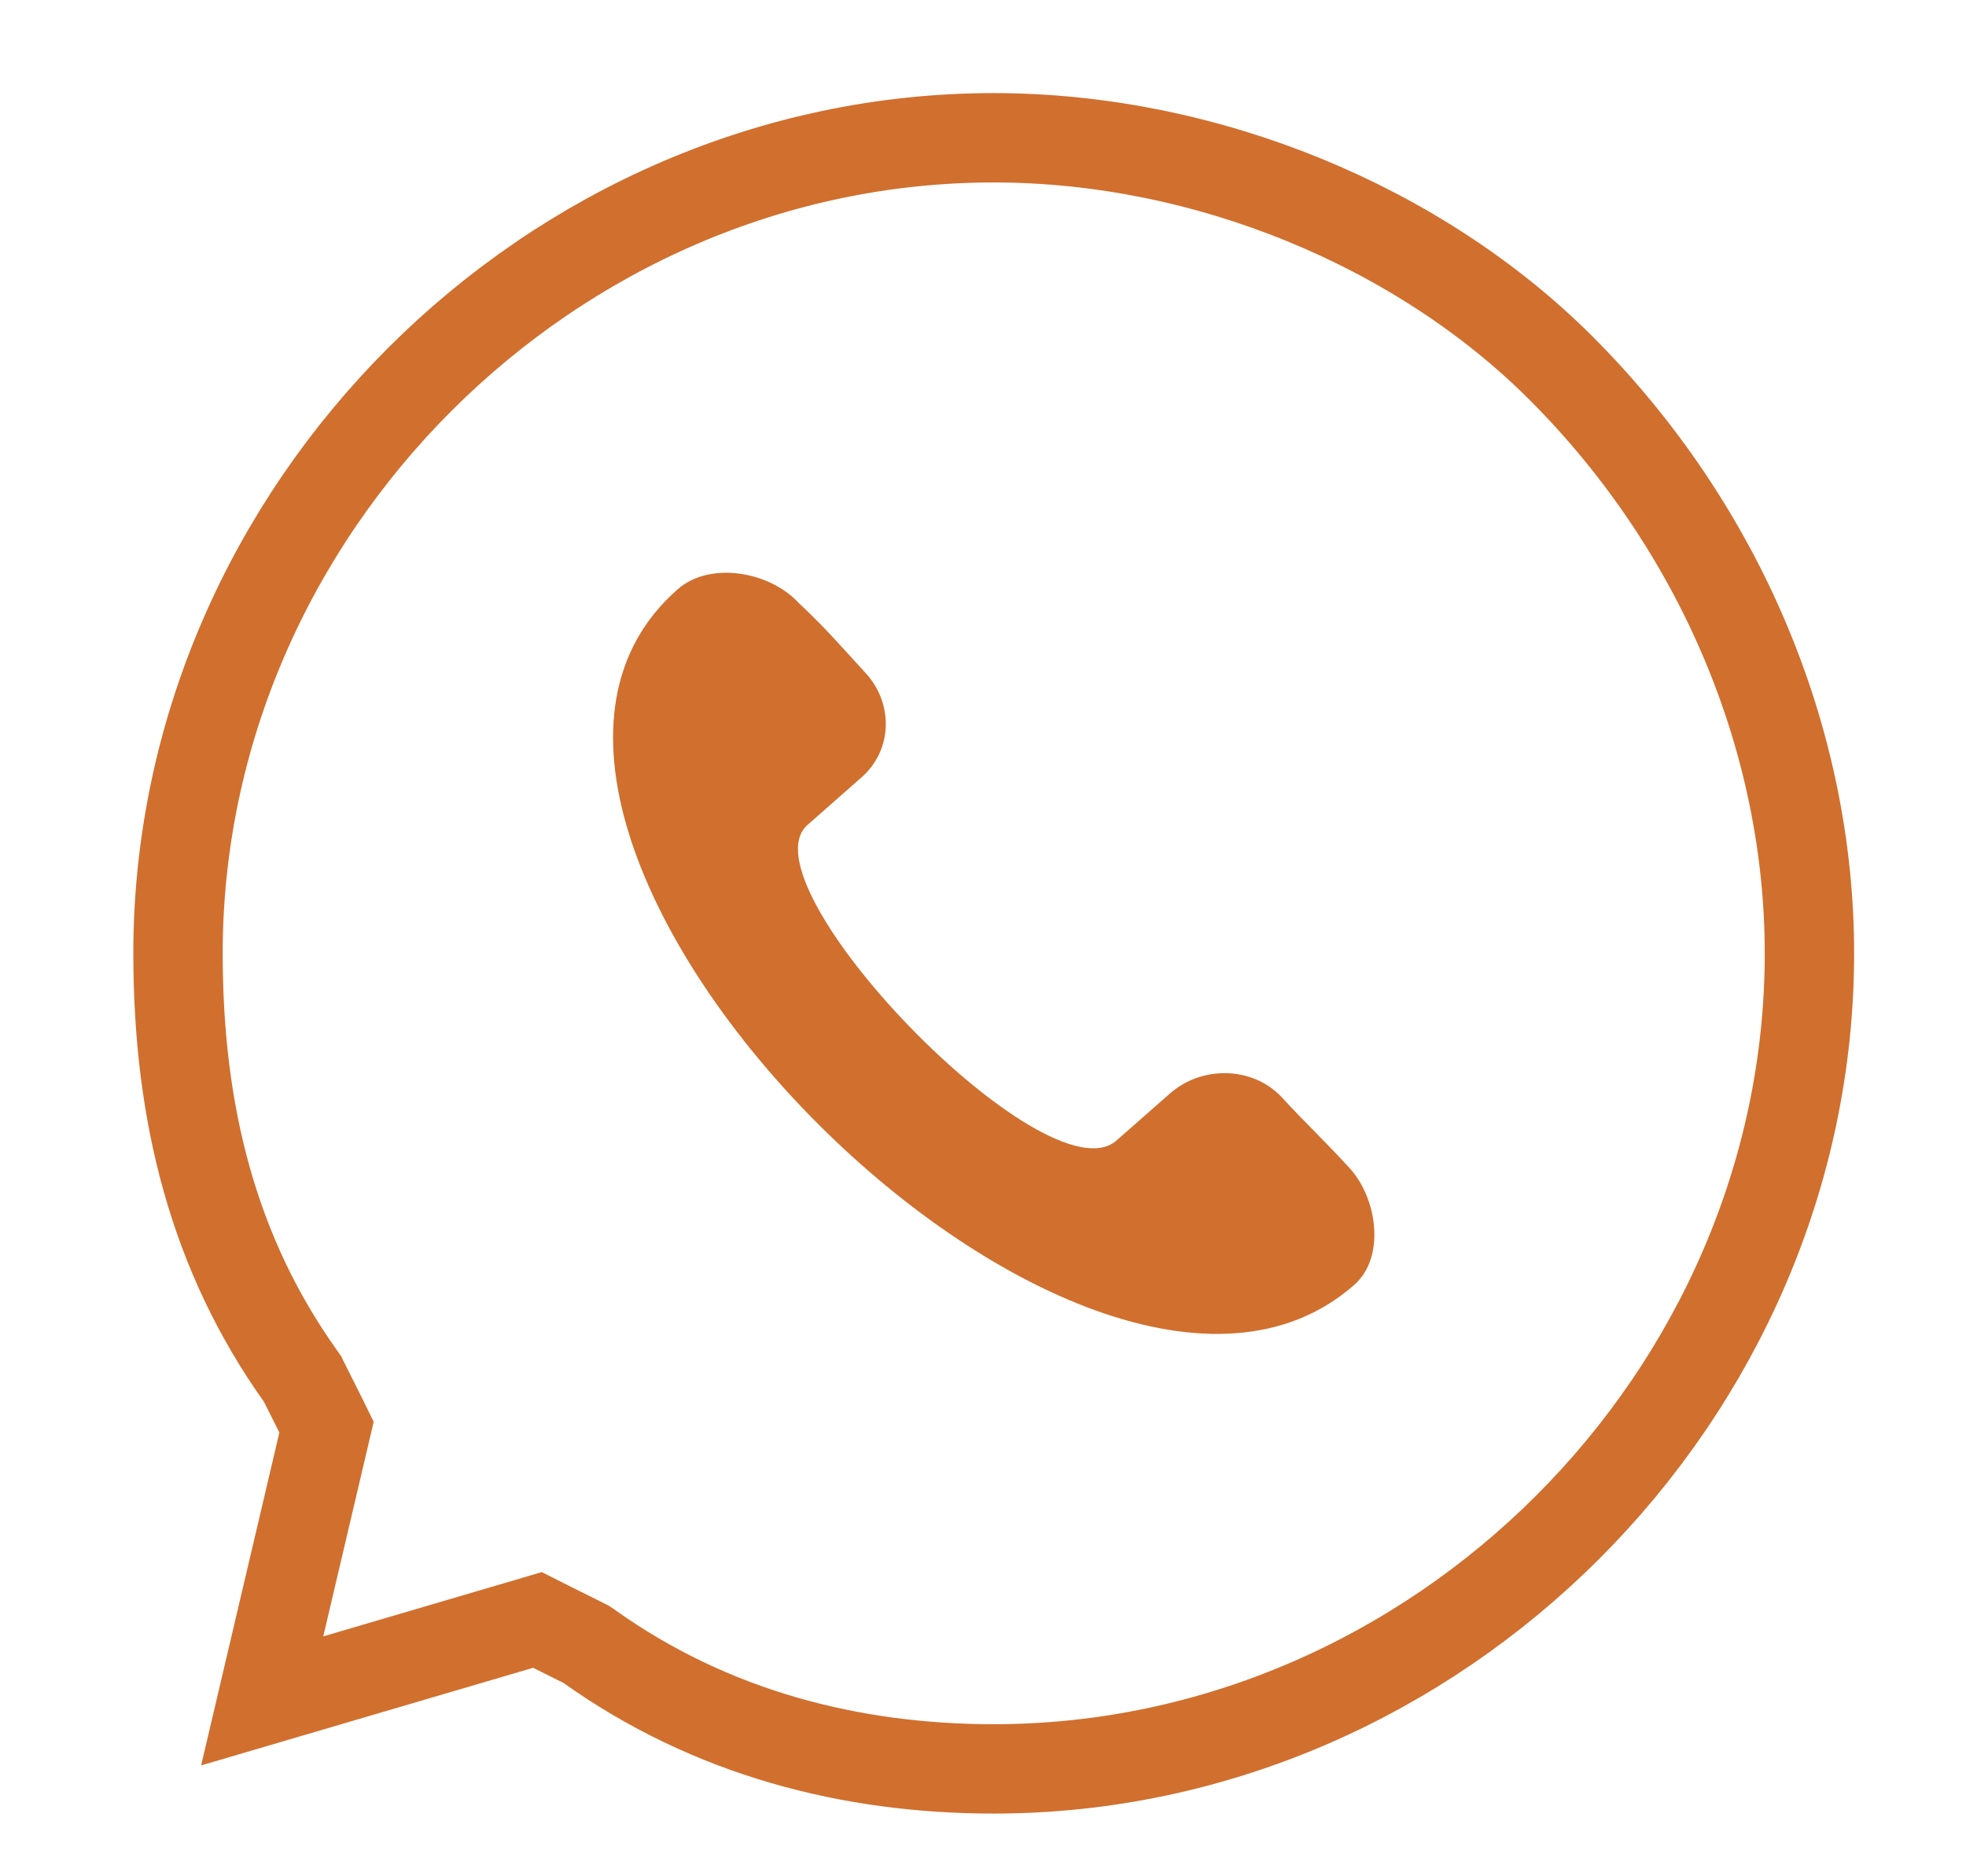 <?xml version="1.0" encoding="UTF-8"?> <svg xmlns="http://www.w3.org/2000/svg" width="22" height="21" viewBox="0 0 22 21" fill="none"> <g clip-path="url(#clip0_209_2052)"> <path d="M3.396 15.456L3.385 15.433L3.37 15.412C2.391 14.042 1.992 12.469 1.992 10.67C1.992 5.714 6.161 1.542 11.12 1.542C13.502 1.542 15.885 2.537 17.467 4.119C19.257 5.91 20.248 8.294 20.248 10.67C20.248 15.626 16.079 19.798 11.12 19.798C9.53 19.798 7.955 19.401 6.582 18.419L6.561 18.405L6.538 18.393L6.127 18.188L6.014 18.131L5.892 18.167L2.934 19.037L3.627 16.088L3.654 15.973L3.602 15.867L3.396 15.456Z" stroke="#D16F2E"></path> <path fill-rule="evenodd" clip-rule="evenodd" d="M8.923 6.734C9.245 7.037 9.389 7.209 9.672 7.517C10 7.858 9.995 8.391 9.639 8.702L9.035 9.234C8.289 9.897 11.704 13.437 12.489 12.769L13.094 12.237C13.45 11.926 14.01 11.934 14.337 12.274C14.62 12.582 14.804 12.749 15.087 13.057C15.414 13.398 15.509 14.072 15.153 14.382C12.13 17.04 4.489 9.299 7.585 6.594C7.941 6.283 8.595 6.393 8.923 6.733L8.923 6.734Z" fill="#D16F2E"></path> </g> <defs> <clipPath id="clip0_209_2052"> <rect x="0.775" y="0.325" width="20.69" height="20" fill="white"></rect> </clipPath> </defs> </svg> 